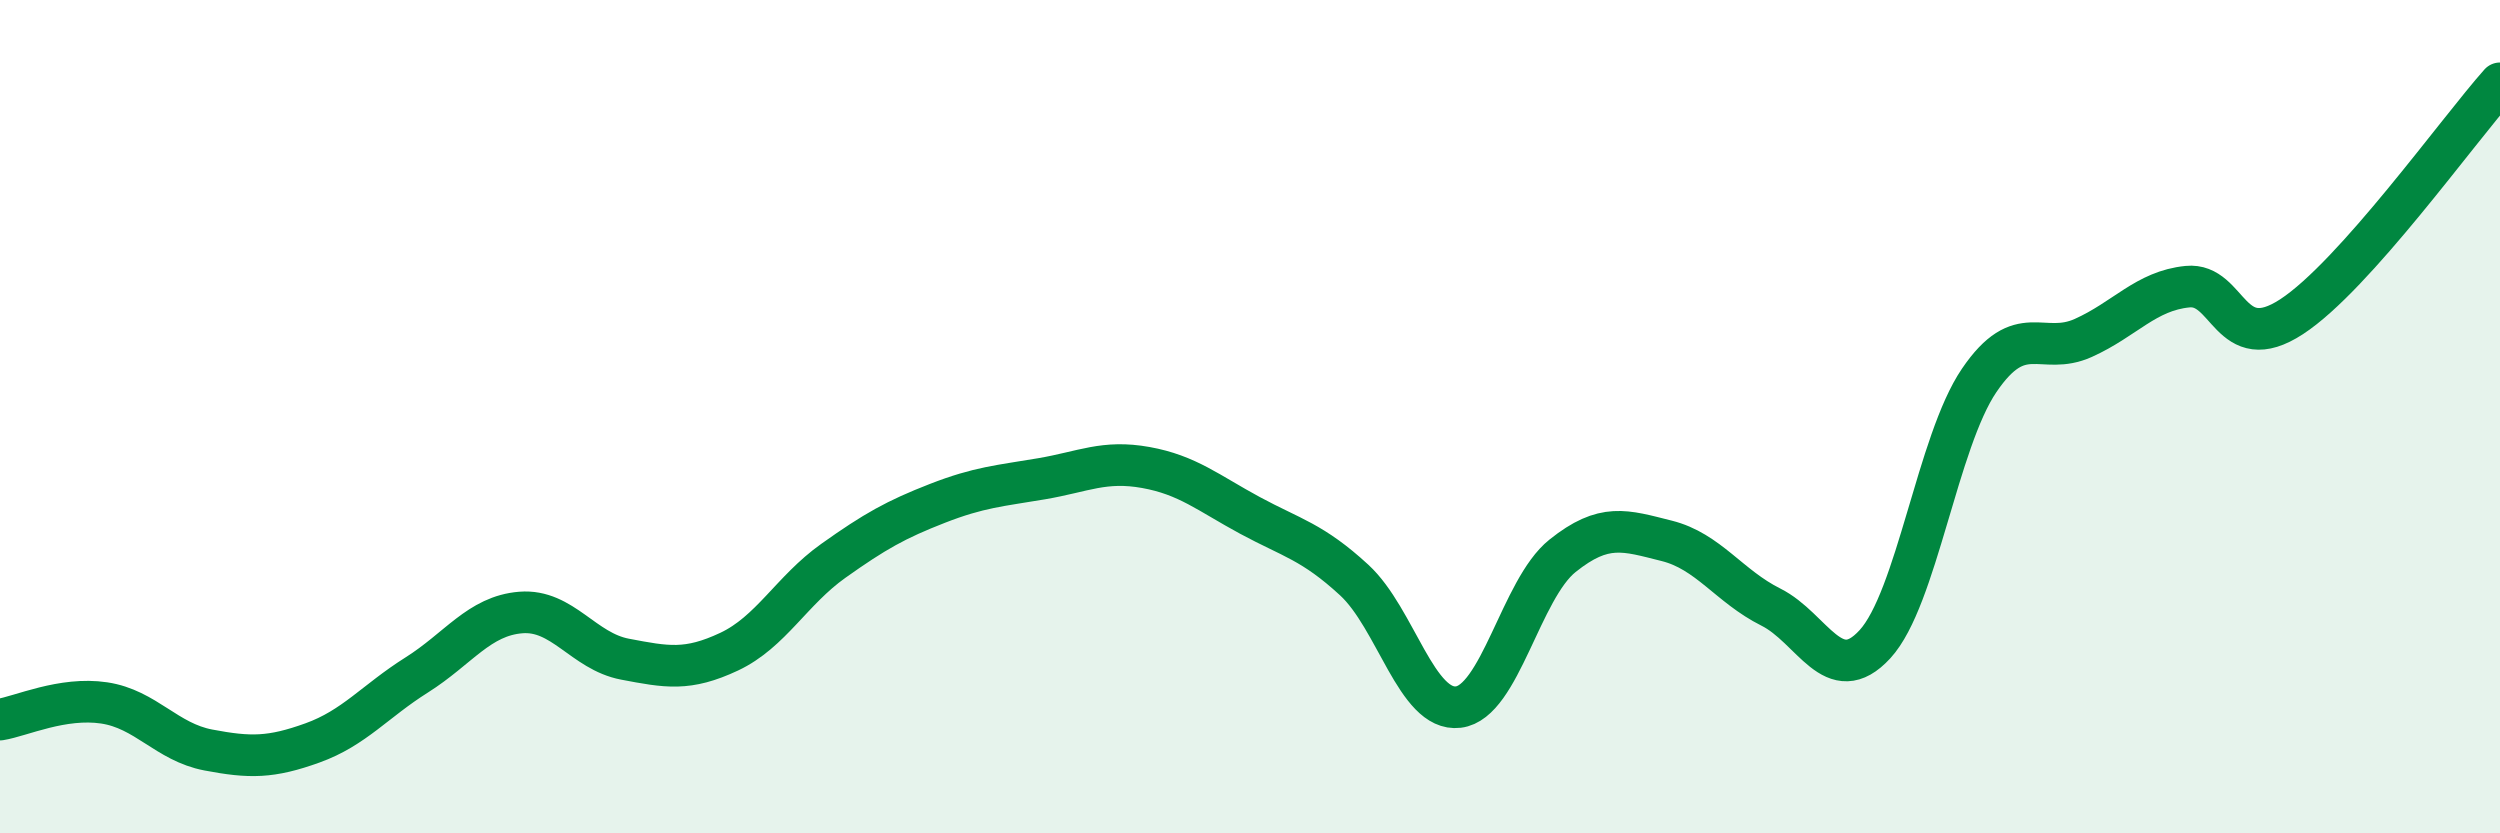 
    <svg width="60" height="20" viewBox="0 0 60 20" xmlns="http://www.w3.org/2000/svg">
      <path
        d="M 0,17.27 C 0.5,17.19 1.5,16.72 2.5,16.87 C 3.5,17.02 4,17.81 5,18 C 6,18.19 6.5,18.19 7.5,17.83 C 8.5,17.47 9,16.83 10,16.2 C 11,15.57 11.5,14.78 12.5,14.7 C 13.5,14.62 14,15.63 15,15.82 C 16,16.01 16.5,16.11 17.5,15.64 C 18.5,15.17 19,14.17 20,13.46 C 21,12.75 21.5,12.47 22.5,12.08 C 23.5,11.69 24,11.66 25,11.49 C 26,11.32 26.5,11.04 27.5,11.22 C 28.5,11.4 29,11.83 30,12.37 C 31,12.91 31.5,13 32.5,13.92 C 33.5,14.84 34,17.09 35,16.97 C 36,16.85 36.5,14.14 37.5,13.34 C 38.5,12.54 39,12.73 40,12.98 C 41,13.23 41.5,14.07 42.5,14.57 C 43.5,15.07 44,16.55 45,15.46 C 46,14.37 46.5,10.6 47.5,9.13 C 48.5,7.66 49,8.56 50,8.11 C 51,7.66 51.5,6.98 52.5,6.88 C 53.5,6.78 53.5,8.58 55,7.6 C 56.5,6.62 59,3.12 60,2L60 20L0 20Z"
        fill="#008740"
        opacity="0.1"
        stroke-linecap="round"
        stroke-linejoin="round"
      />
      <path
        d="M 0,17.27 C 0.5,17.19 1.5,16.72 2.5,16.87 C 3.5,17.02 4,17.81 5,18 C 6,18.19 6.5,18.19 7.5,17.83 C 8.5,17.47 9,16.83 10,16.2 C 11,15.57 11.5,14.78 12.5,14.7 C 13.5,14.62 14,15.63 15,15.82 C 16,16.01 16.5,16.11 17.5,15.64 C 18.5,15.17 19,14.17 20,13.46 C 21,12.75 21.5,12.47 22.5,12.08 C 23.5,11.69 24,11.66 25,11.49 C 26,11.32 26.5,11.04 27.5,11.22 C 28.5,11.4 29,11.83 30,12.37 C 31,12.91 31.5,13 32.5,13.92 C 33.5,14.84 34,17.09 35,16.97 C 36,16.85 36.5,14.14 37.5,13.34 C 38.5,12.54 39,12.73 40,12.98 C 41,13.23 41.5,14.07 42.5,14.57 C 43.5,15.07 44,16.55 45,15.46 C 46,14.37 46.5,10.6 47.5,9.13 C 48.5,7.66 49,8.56 50,8.11 C 51,7.66 51.5,6.98 52.5,6.88 C 53.5,6.78 53.5,8.58 55,7.6 C 56.5,6.62 59,3.12 60,2"
        stroke="#008740"
        stroke-width="1"
        fill="none"
        stroke-linecap="round"
        stroke-linejoin="round"
      />
    </svg>
  
